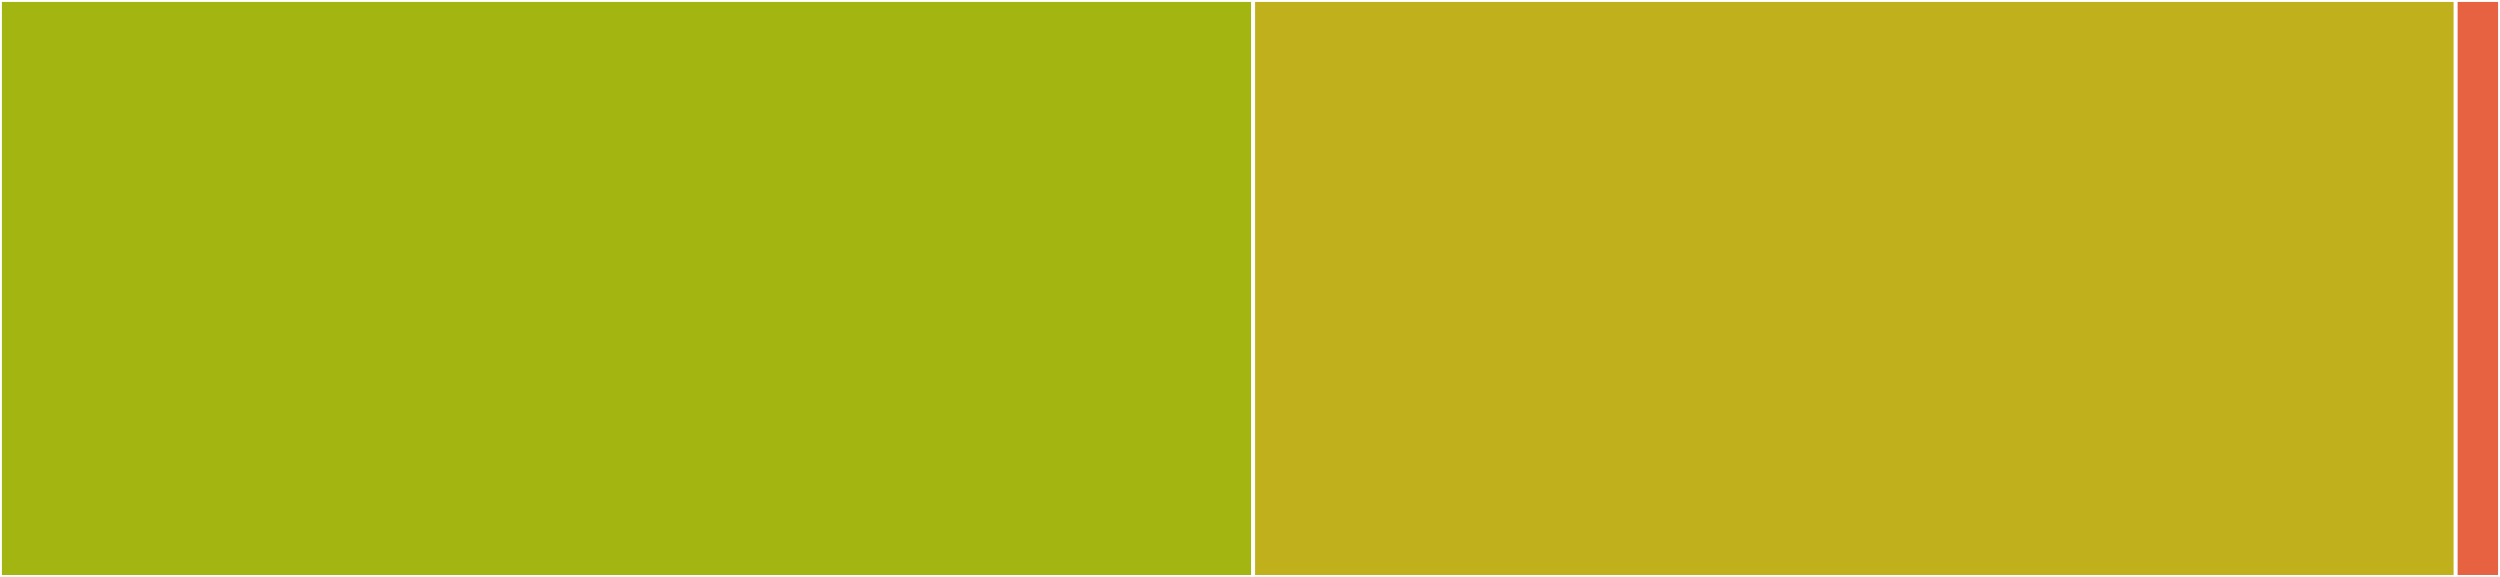 <svg baseProfile="full" width="650" height="150" viewBox="0 0 650 150" version="1.1"
xmlns="http://www.w3.org/2000/svg" xmlns:ev="http://www.w3.org/2001/xml-events"
xmlns:xlink="http://www.w3.org/1999/xlink">

<rect x="0" y="0" width="650" height="150" fill="#333333" stroke="none"/>

<style>rect.s{mask:url(#mask);}</style>
<defs>
  <pattern id="white" width="4" height="4" patternUnits="userSpaceOnUse" patternTransform="rotate(45)">
    <rect width="2" height="2" transform="translate(0,0)" fill="white"></rect>
  </pattern>
  <mask id="mask">
    <rect x="0" y="0" width="100%" height="100%" fill="url(#white)"></rect>
  </mask>
</defs>

<rect x="0" y="0" width="325.823" height="150.0" fill="#a2b511" stroke="white" stroke-width="1" class=" tooltipped" data-content="mflike.py"><title>mflike.py</title></rect>
<rect x="325.823" y="0" width="312.658" height="150.0" fill="#c0b01b" stroke="white" stroke-width="1" class=" tooltipped" data-content="theoryforge.py"><title>theoryforge.py</title></rect>
<rect x="638.481" y="0" width="11.519" height="150" fill="#e76241" stroke="white" stroke-width="1" class=" tooltipped" data-content="__init__.py"><title>__init__.py</title></rect>
</svg>